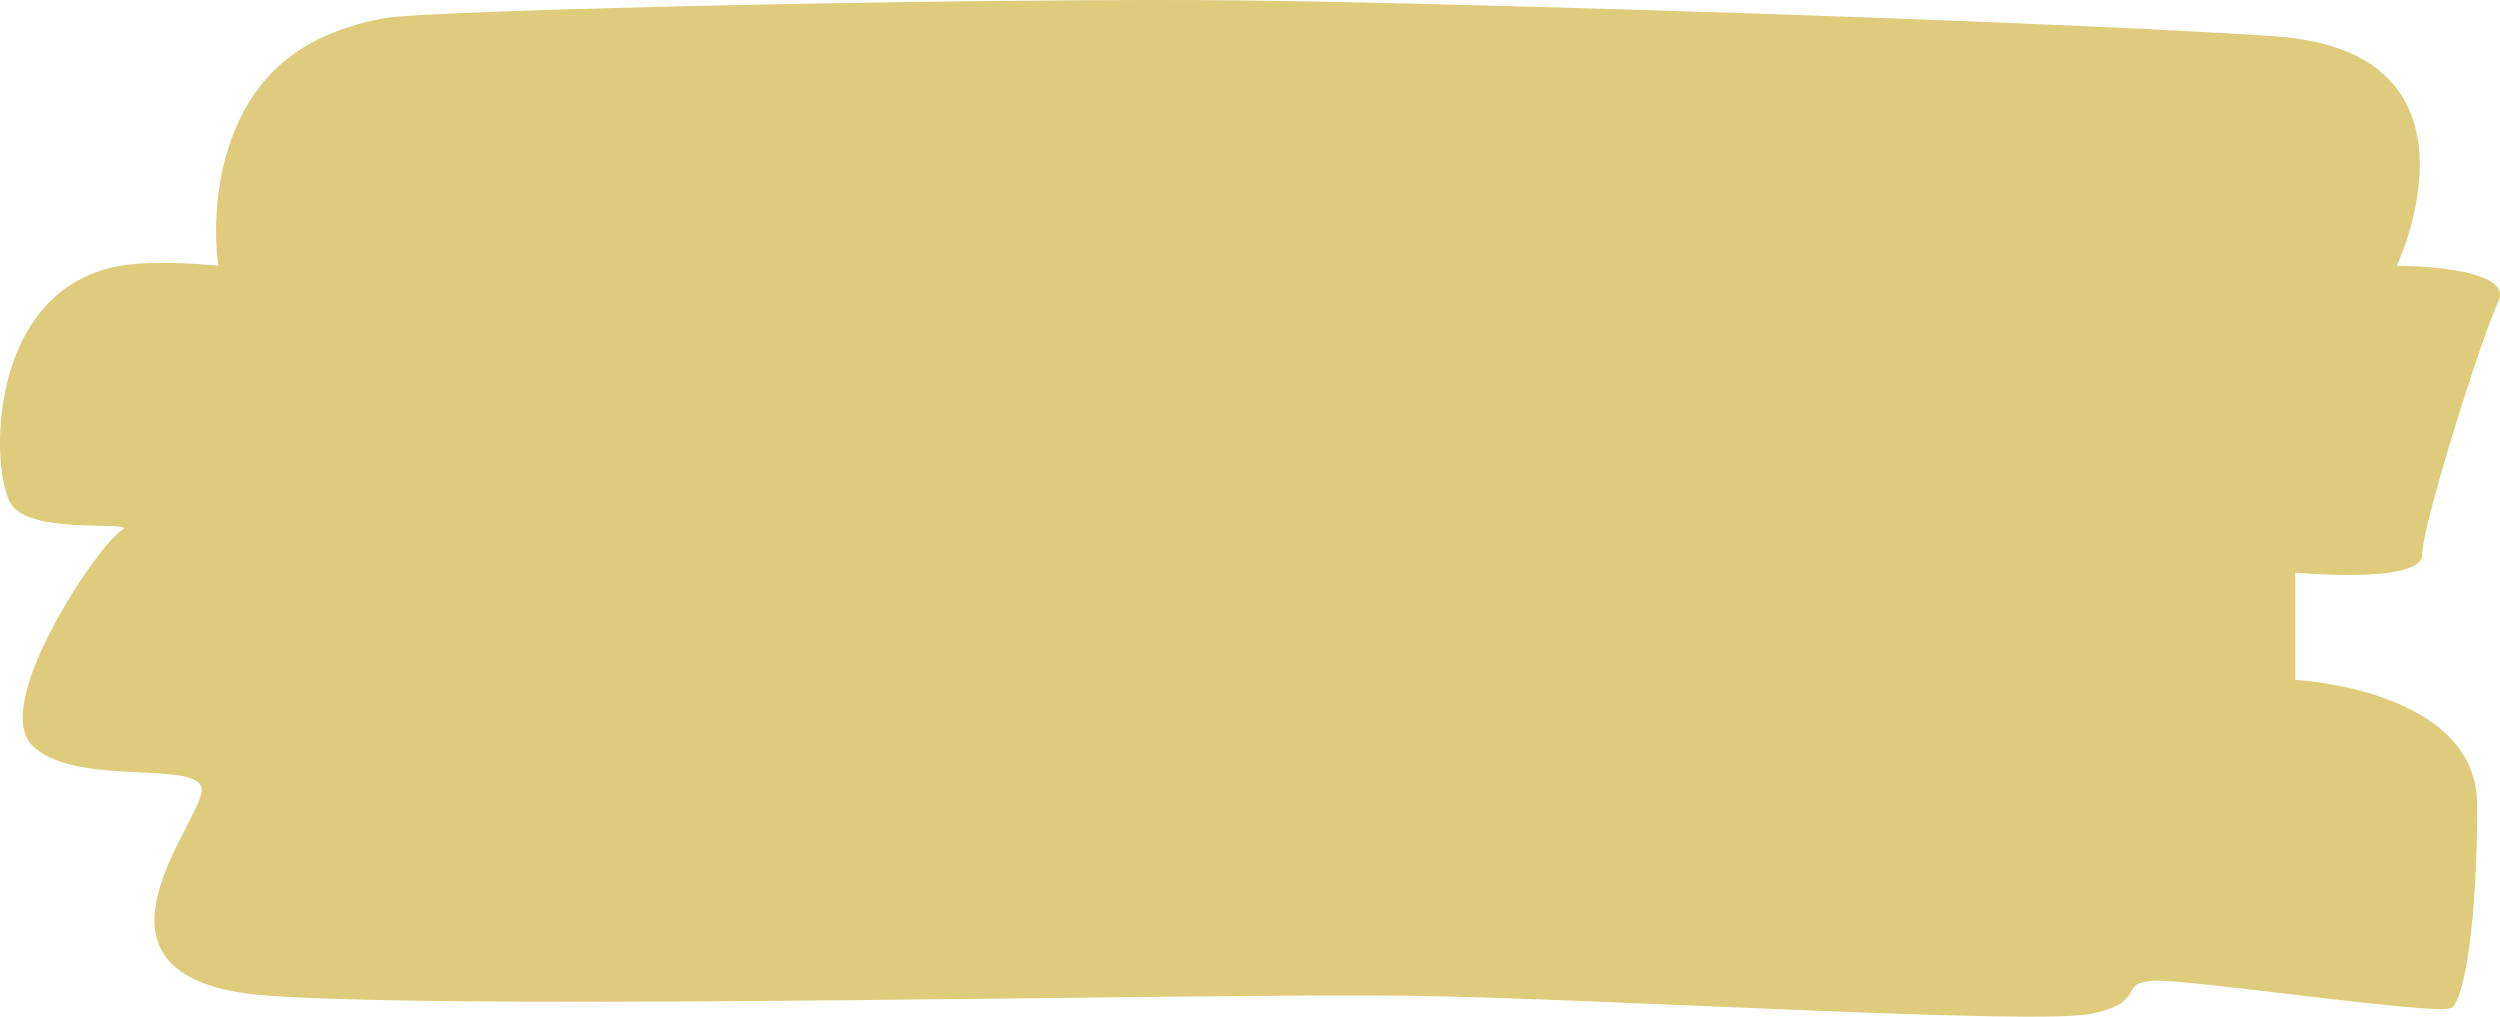 <svg width="300" height="122" viewBox="0 0 300 122" fill="none" xmlns="http://www.w3.org/2000/svg"><path d="M28.744 14.36c4.06-8.583 11.674-11.086 17.258-12.158 5.584-1.073 75.125-2.504 103.55-2.146 28.426.358 96.444 2.503 123.347 4.291 26.903 1.788 14.72 27.534 14.72 27.534s14.213 0 12.183 4.291c-2.031 4.291-9.137 26.82-9.137 30.395 0 3.576-15.228 2.146-15.228 2.146v12.873s21.827 1.073 21.827 15.019c0 13.945-1.523 23.243-3.046 24.316-1.522 1.072-31.979-3.576-36.04-3.219-4.06.358-.507 2.503-7.106 3.934-6.599 1.43-57.866-1.788-81.723-2.146-23.857-.357-111.165 1.788-137.052 0-25.888-1.788-7.106-21.813-8.122-25.031-1.015-3.218-15.228 0-20.304-5.006-5.076-5.007 8.122-24.316 10.66-25.747 2.538-1.43-10.66.716-13.198-3.218-2.538-3.933-3.017-25.868 13.198-28.607 4.434-.749 11.675 0 11.675 0s-1.523-8.94 2.538-17.521z" fill="#DECB7B"/></svg>